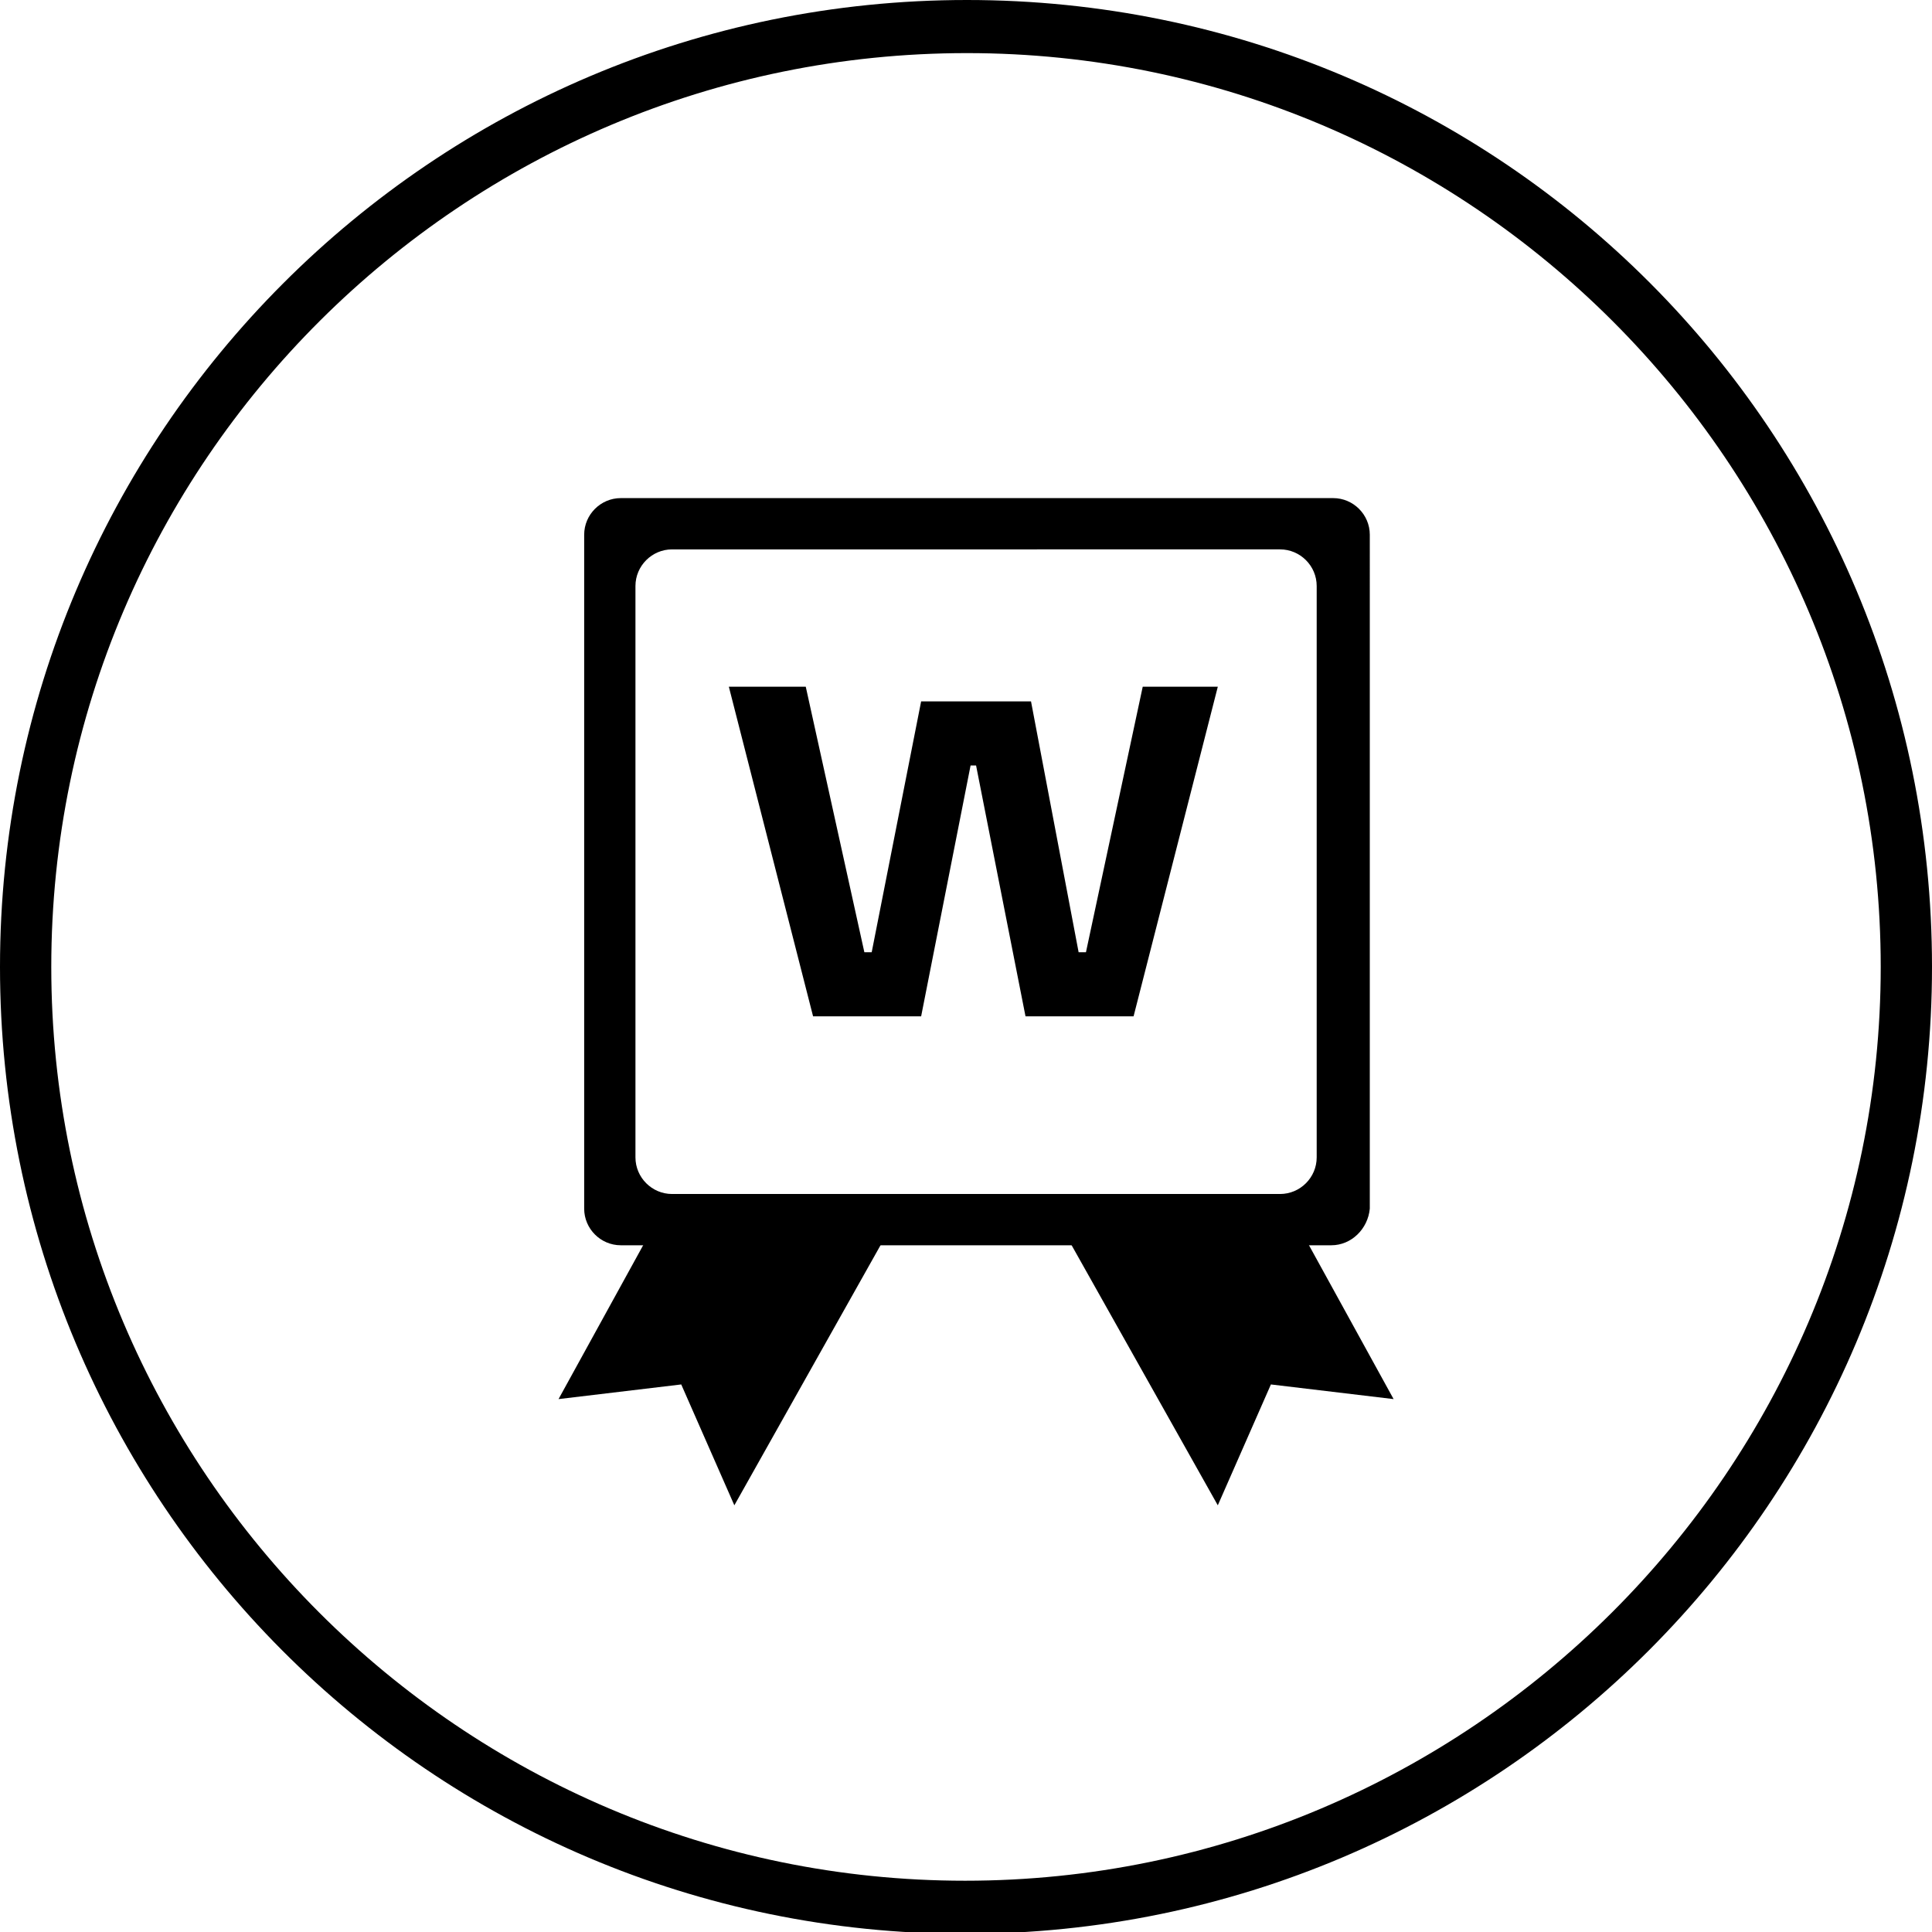 <?xml version="1.0" encoding="utf-8"?>
<!-- Generator: Adobe Illustrator 25.2.0, SVG Export Plug-In . SVG Version: 6.00 Build 0)  -->
<!DOCTYPE svg PUBLIC "-//W3C//DTD SVG 1.1//EN" "http://www.w3.org/Graphics/SVG/1.1/DTD/svg11.dtd">
<svg version="1.1" id="Ebene_1" xmlns:x="http://ns.adobe.com/Extensibility/1.0/" xmlns:i="http://ns.adobe.com/AdobeIllustrator/10.0/" xmlns:graph="http://ns.adobe.com/Graphs/1.0/"
	 xmlns="http://www.w3.org/2000/svg" xmlns:xlink="http://www.w3.org/1999/xlink" x="0px" y="0px" width="105.5px" height="105.5px"
	 viewBox="0 0 105.5 105.5" style="enable-background:new 0 0 105.5 105.5;" xml:space="preserve">
<g>
	<path d="M105.5,52.8c0,29.1-23.6,52.8-52.8,52.8S0,81.9,0,52.8S23.6,0,52.8,0S105.5,23.6,105.5,52.8z M102.7,52.8
		c0-27.5-22.4-49.9-49.9-49.9S2.8,25.2,2.8,52.8c0,27.5,22.4,49.9,49.9,49.9S102.7,80.3,102.7,52.8z"/>
	<g>
		<path d="M44.4,55.5l-4.6-18h4.2L47.2,52h0.4l2.7-13.7h6L58.9,52h0.4l3.1-14.5h4.1l-4.6,18H56l-2.7-13.7H53l-2.7,13.7H44.4z"/>
	</g>
	<g>
		<polygon points="30.5,76.4 36,66.4 48.7,66.9 40.1,82.2 37.2,75.6 		"/>
		<polygon points="76.1,76.4 70.6,66.4 57.9,66.9 66.5,82.2 69.4,75.6 		"/>
	</g>
	<g>
		<path d="M72.7,68H33.9c-1.1,0-2-0.9-2-2V29.2c0-1.1,0.9-2,2-2h38.9c1.1,0,2,0.9,2,2V66C74.7,67.1,73.8,68,72.7,68z M71.9,63.2V32
			c0-1.1-0.9-2-2-2H36.7c-1.1,0-2,0.9-2,2v31.2c0,1.1,0.9,2,2,2h33.2C71,65.2,71.9,64.3,71.9,63.2z"/>
	</g>
</g>
</svg>
